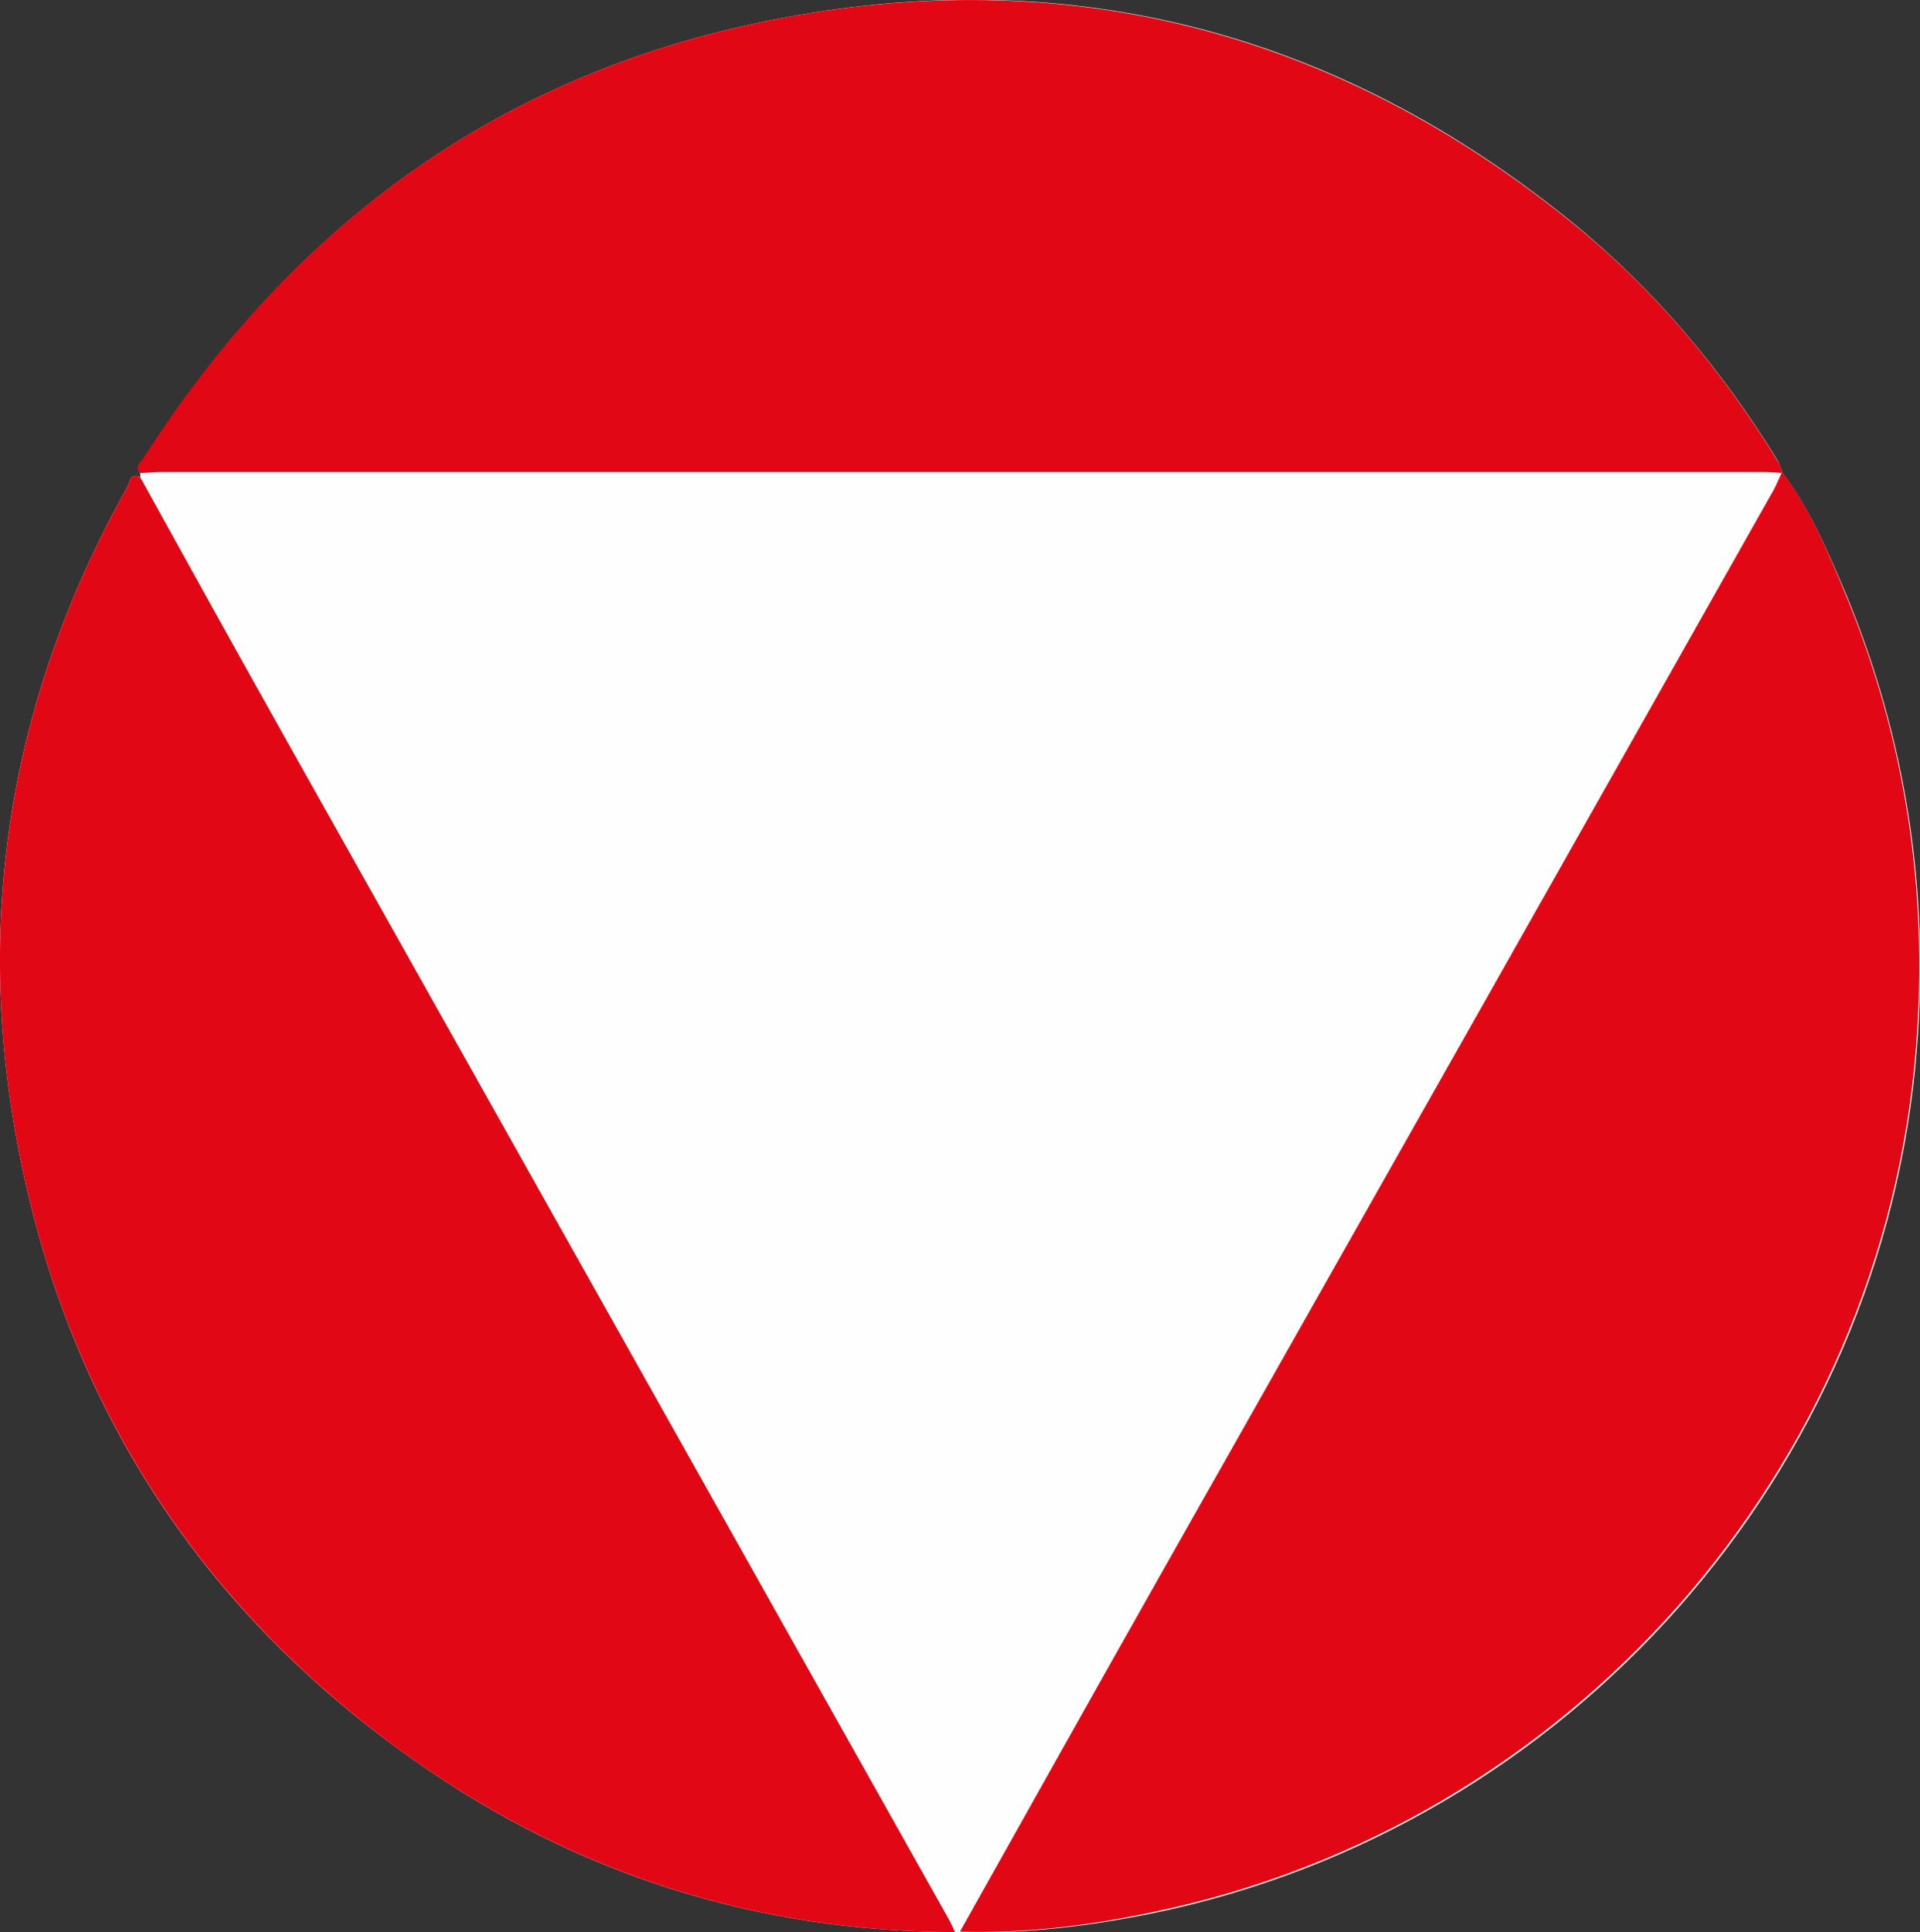 <?xml version="1.0" encoding="utf-8"?>
<!-- Generator: Adobe Illustrator 24.0.3, SVG Export Plug-In . SVG Version: 6.00 Build 0)  -->
<svg version="1.1" id="Layer_1" xmlns="http://www.w3.org/2000/svg" xmlns:xlink="http://www.w3.org/1999/xlink" x="0px" y="0px"
	 viewBox="0 0 387.2 389.7" style="enable-background:new 0 0 387.2 389.7;" xml:space="preserve">
<rect x="0" y="0" width="387.2" height="389.7" fill="#333333" stroke="none"/>
<style type="text/css">
	.st0{fill:#F6F2F2;}
	.st1{fill:#FEFEFE;}
	.st2{fill:#E20714;}
</style>
<path class="st0" d="M359.5,95.4c-0.3-0.8-0.6-1.8-1-2.5c-11.2-18.3-24.9-34.6-41.5-48.1C270.3,6.9,217.1-7.5,157.9,3.6
	C102.1,14,59.5,44.6,29.1,92.4c-0.6,0.9-1.9,1.7-0.8,3.1c0,0.3,0,0.5,0,0.8c-2.1-1.1-2.1,1-2.6,1.9c-23.9,42.7-31.3,88.1-21.5,136
	c10.4,50.9,37.3,91.4,79.7,121.1c32.5,22.8,68.8,34.3,108.7,34.4c0.4,0,0.7,0,1.1,0c13.1,0.4,26-1.2,38.8-3.8
	c84.1-17.3,147.5-89.2,154.1-174.6c2.5-31.7-2.2-62.3-14.4-91.7C368.6,111.2,365,102.7,359.5,95.4L359.5,95.4z"/>
<path class="st1" d="M28.3,96.3c0-0.3,0.1-0.5,0-0.8c1.3-0.1,2.6-0.2,4-0.2c107.8,0,215.6,0,323.3,0c1.3,0,2.6,0.1,4,0.2
	c0,0-0.1-0.1-0.1-0.1c-0.6,1.2-1,2.4-1.7,3.6c-41.4,73.2-82.8,146.4-124.1,219.6c-13.4,23.7-26.7,47.4-40,71.2c-0.4,0-0.7,0-1.1,0
	c-0.5-1.1-1-2.1-1.6-3.2c-44.3-78.9-88.6-157.7-132.9-236.6C48.1,132.1,38.2,114.2,28.3,96.3z"/>
<path class="st2" d="M193.6,389.6c13.3-23.7,26.6-47.5,40-71.2c41.4-73.2,82.8-146.4,124.1-219.6c0.6-1.1,1.1-2.4,1.7-3.6
	c5.6,7.4,9.1,15.8,12.6,24.2c12.2,29.4,16.9,60,14.4,91.7c-6.6,85.4-70.1,157.3-154.1,174.6C219.6,388.4,206.7,390,193.6,389.6z"/>
<path class="st2" d="M28.3,96.3c9.9,17.9,19.8,35.8,29.8,53.6c44.3,78.9,88.6,157.7,132.9,236.6c0.6,1,1.1,2.1,1.6,3.2
	c-39.8-0.1-76.1-11.6-108.7-34.4C41.5,325.5,14.6,285,4.2,234.2c-9.8-47.8-2.4-93.3,21.5-136C26.2,97.3,26.2,95.2,28.3,96.3z"/>
<path class="st2" d="M359.5,95.4c-1.3-0.1-2.6-0.2-4-0.2c-107.8,0-215.6,0-323.3,0c-1.3,0-2.6,0.2-4,0.2c-1.1-1.4,0.2-2.2,0.8-3.1
	C59.5,44.6,102.1,14,157.9,3.6c59.1-11,112.3,3.4,159.1,41.3c16.7,13.5,30.3,29.8,41.5,48.1C359,93.7,359.2,94.6,359.5,95.4z"/>
</svg>
